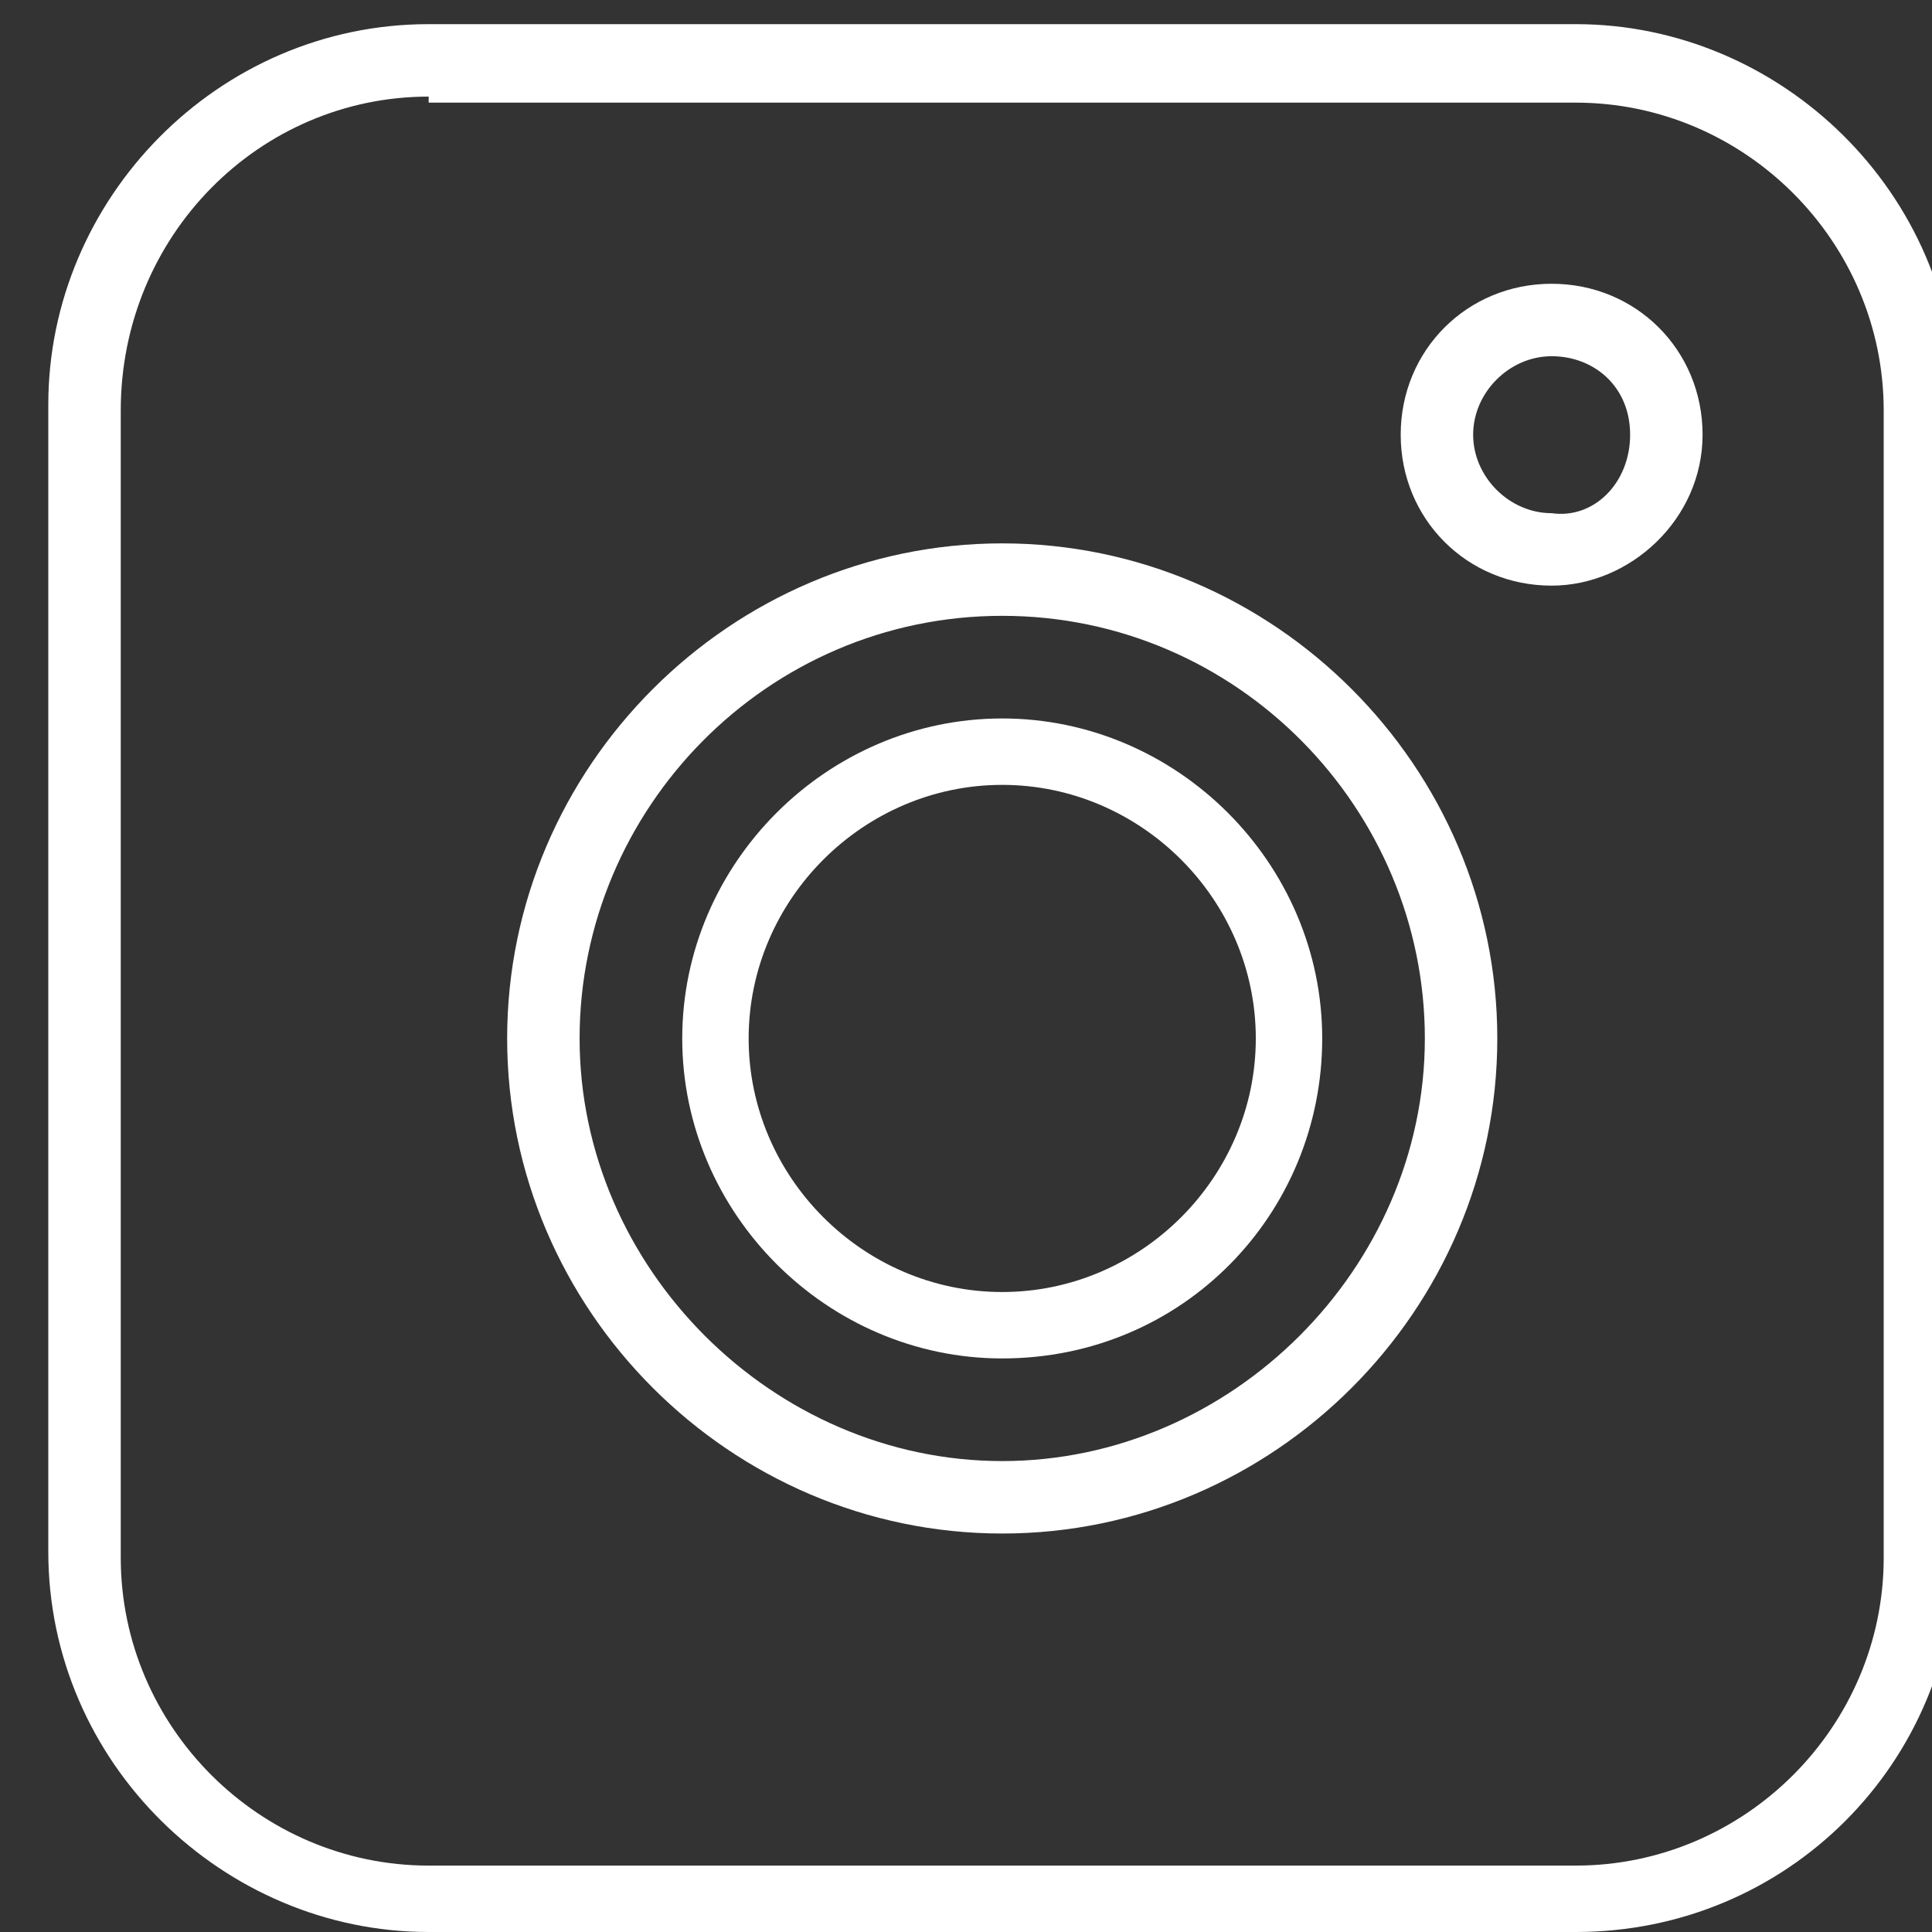 <?xml version="1.0" encoding="utf-8"?>
<!-- Generator: Adobe Illustrator 23.0.6, SVG Export Plug-In . SVG Version: 6.00 Build 0)  -->
<svg version="1.1" id="Layer_1" xmlns="http://www.w3.org/2000/svg" xmlns:xlink="http://www.w3.org/1999/xlink" x="0px" y="0px"
	 viewBox="0 0 32 32" style="enable-background:new 0 0 32 32;" xml:space="preserve">
<rect x="0" y="0" width="32" height="32" fill="#333333" stroke="none"/>
<style type="text/css">
	.st0{fill:#FFFFFF;}
</style>
<path class="st0" d="M16.6,25.4c-4.5,0-8.2-3.7-8.2-8.2c0-4.5,3.7-8.2,8.2-8.2c4.5,0,8.2,3.7,8.2,8.2C24.8,21.7,21.1,25.4,16.6,25.4
	z M16.6,10.2c-3.9,0-7,3.2-7,7s3.2,7,7,7s7-3.2,7-7S20.5,10.2,16.6,10.2z"/>
<path class="st0" d="M16.6,22.5c-2.9,0-5.3-2.4-5.3-5.3s2.4-5.3,5.3-5.3s5.3,2.4,5.3,5.3S19.6,22.5,16.6,22.5z M16.6,13
	c-2.3,0-4.2,1.9-4.2,4.2c0,2.3,1.9,4.2,4.2,4.2c2.3,0,4.2-1.9,4.2-4.2S18.9,13,16.6,13z"/>
<path class="st0" d="M25.7,9.7c-1.4,0-2.5-1.1-2.5-2.5s1.1-2.5,2.5-2.5c1.4,0,2.5,1.1,2.5,2.5S27,9.7,25.7,9.7z M25.7,5.9
	c-0.7,0-1.3,0.6-1.3,1.3s0.6,1.3,1.3,1.3C26.4,8.6,27,8,27,7.2S26.4,5.9,25.7,5.9z"/>
<path class="st0" d="M26.1,32h-19c-3.4,0-6.3-2.8-6.3-6.3v-19c0-3.4,2.8-6.3,6.3-6.3h19c3.4,0,6.3,2.8,6.3,6.3v19
	C32.4,29.2,29.6,32,26.1,32z M7.1,1.6C4.3,1.6,2,3.9,2,6.8v19c0,2.8,2.3,5.1,5.1,5.1h19c2.8,0,5.1-2.3,5.1-5.1v-19
	c0-2.8-2.3-5.1-5.1-5.1H7.1z"/>
</svg>
